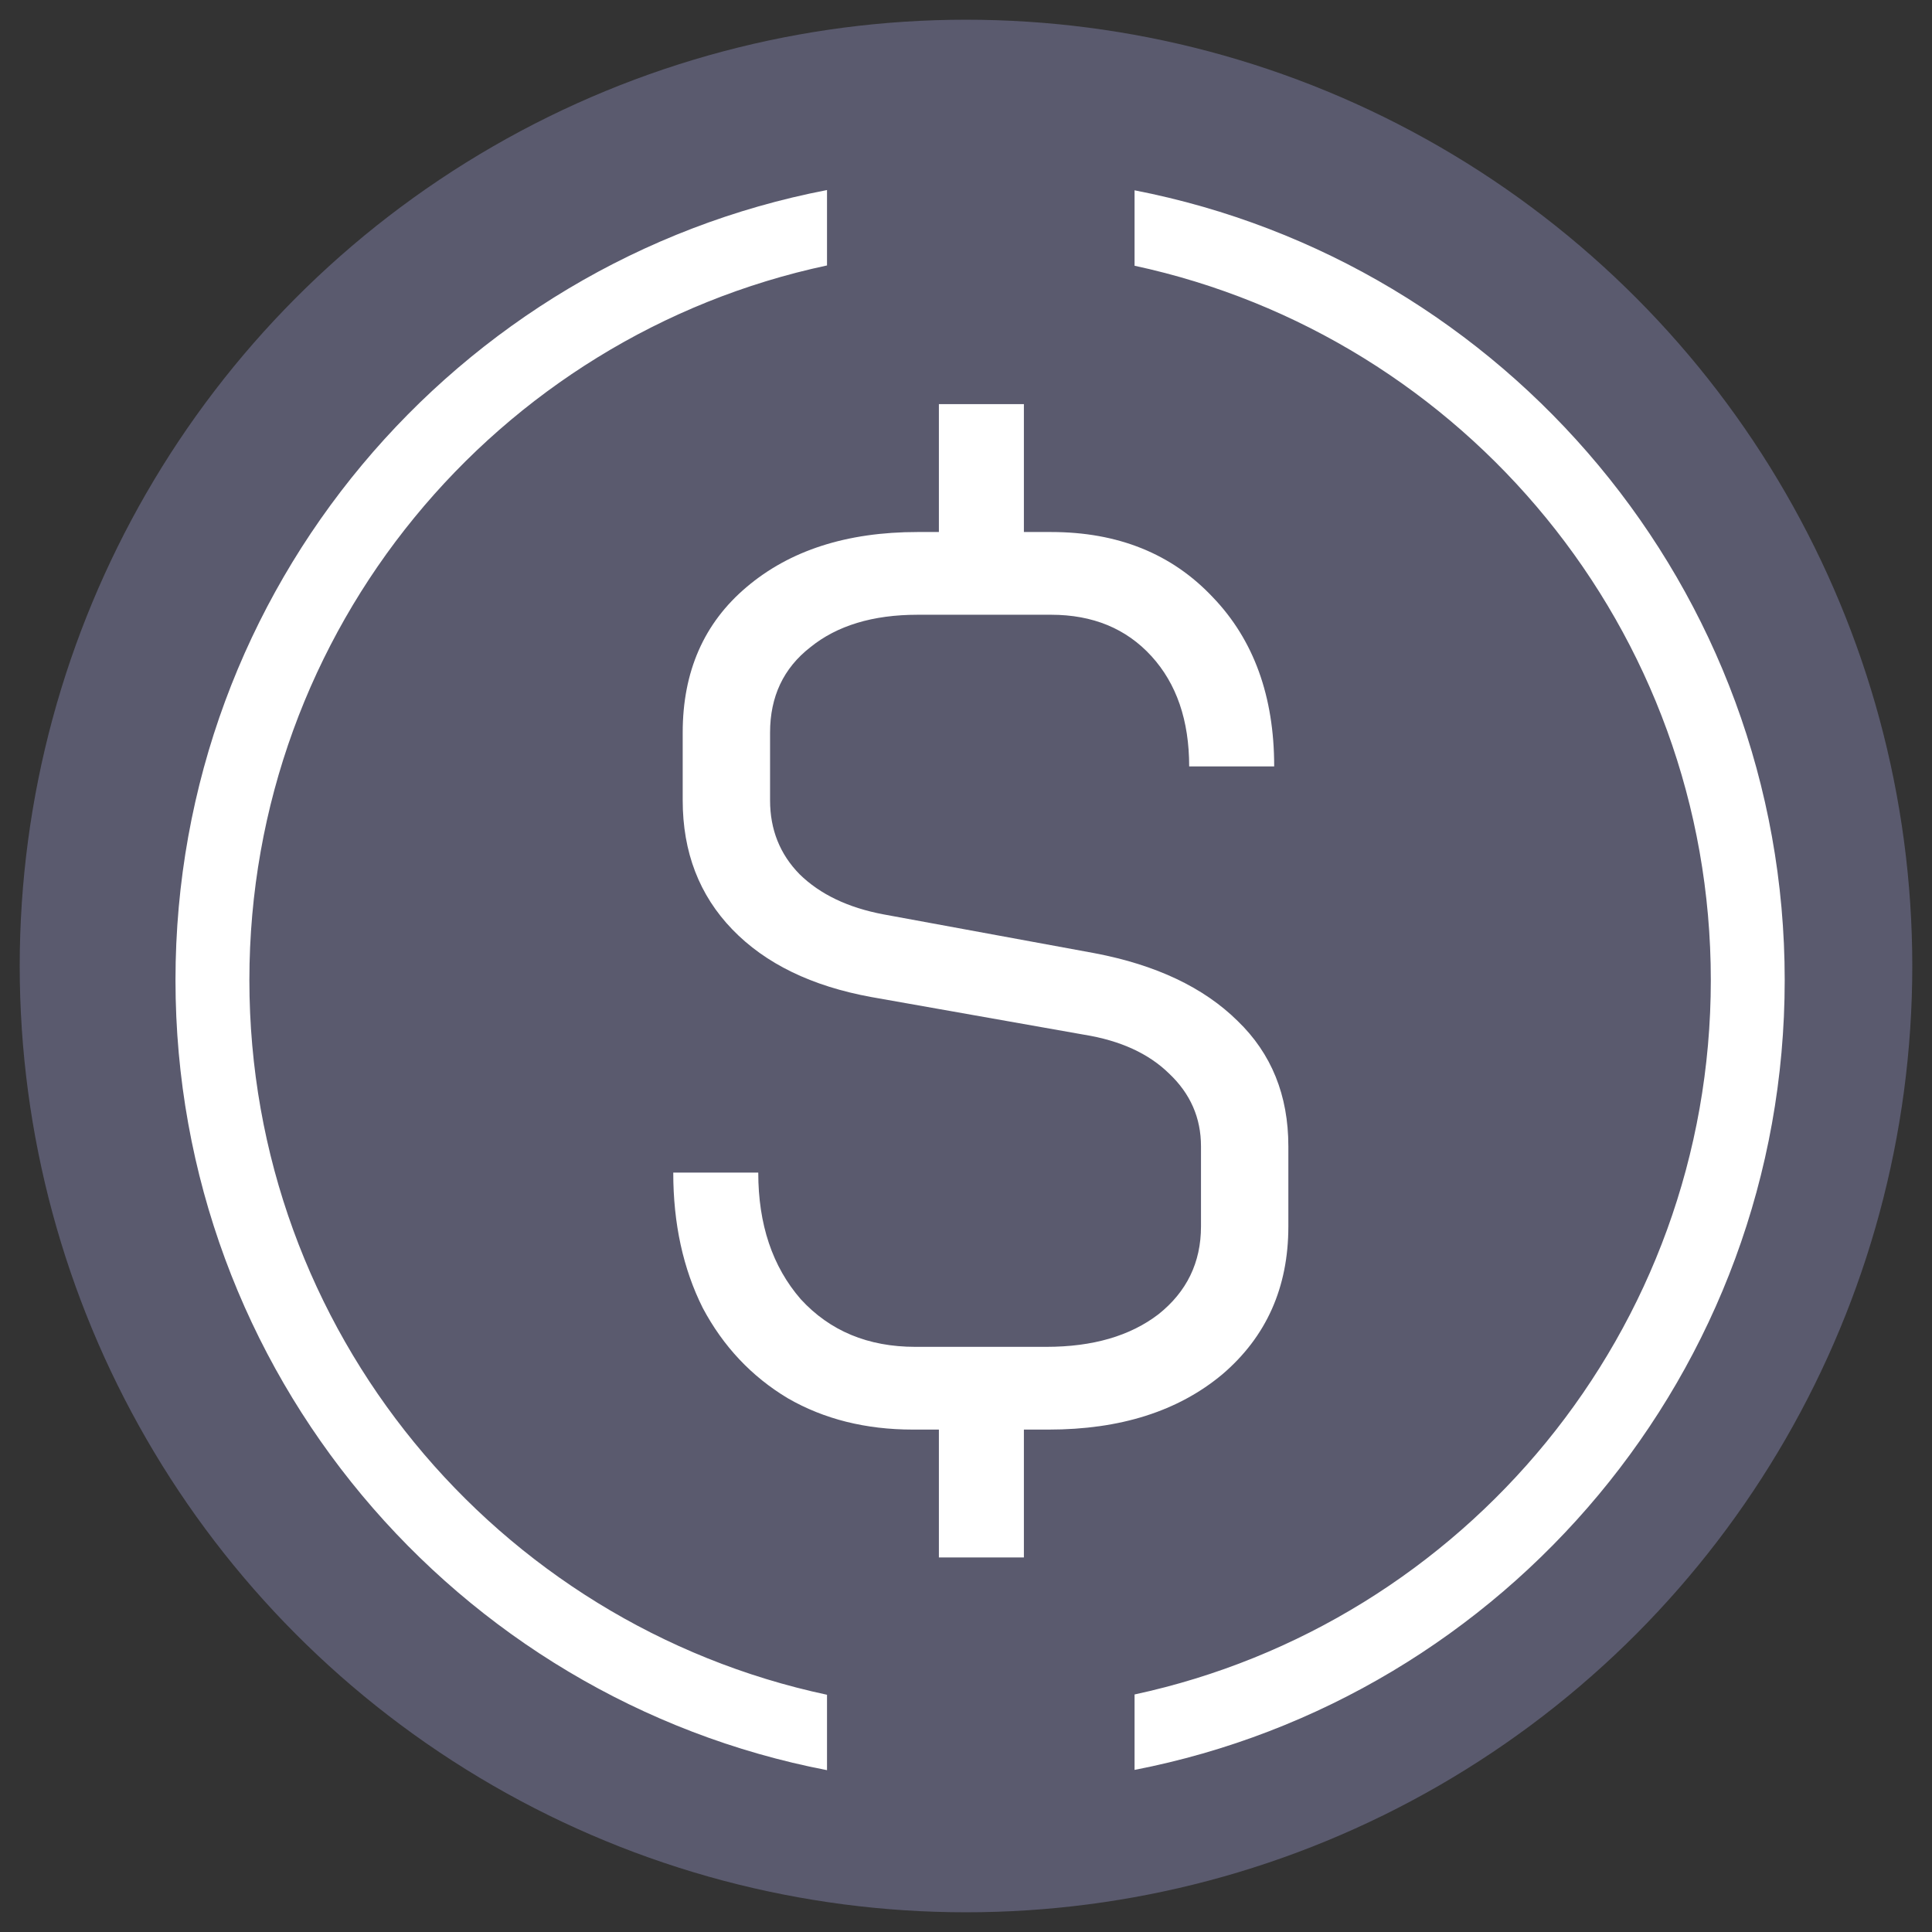 <svg width="392" height="392" viewBox="0 0 392 392" fill="none" xmlns="http://www.w3.org/2000/svg">

<rect x="0" y="0" width="392" height="392" fill="#333333" stroke="none"/>

<!--F7931A 2F2F3A-->
<circle cx="196" cy="196" r="192" fill="#5A5A6E"/>

<path fill-rule="evenodd" clip-rule="evenodd" d="M167.8 38.559C92.492 53.065 35.606 119.32 35.606 198.862C35.606 278.404 92.492 344.659 167.8 359.165V343.865C100.829 329.589 50.599 270.091 50.599 198.862C50.599 127.633 100.829 68.135 167.8 53.859V38.559ZM230.201 53.919V38.613C305.37 53.229 362.115 119.419 362.115 198.862C362.115 278.305 305.37 344.495 230.201 359.111V343.805C297.032 329.423 347.122 269.992 347.122 198.862C347.122 127.732 297.032 68.301 230.201 53.919Z" fill="white"/>
<path d="M222.119 193.407C234.576 195.781 244.237 200.359 251.104 207.142C257.971 213.755 261.405 222.233 261.405 232.577V248.856C261.405 261.234 256.933 271.239 247.99 278.869C239.047 286.33 227.31 290.061 212.777 290.061H207.747V316.005H190.5V290.061H185.23C175.648 290.061 167.184 287.941 159.838 283.702C152.492 279.293 146.743 273.189 142.591 265.388C138.599 257.419 136.603 248.262 136.603 237.918H153.85C153.85 248.432 156.724 256.995 162.473 263.608C168.382 270.052 176.127 273.273 185.709 273.273H212.298C221.72 273.273 229.306 271.069 235.055 266.66C240.804 262.082 243.678 256.147 243.678 248.856V232.577C243.678 226.812 241.522 221.894 237.211 217.825C233.059 213.755 227.31 211.127 219.964 209.94L176.846 202.309C164.709 200.105 155.287 195.526 148.58 188.574C141.872 181.622 138.519 172.889 138.519 162.376V148.641C138.519 136.262 142.831 126.428 151.454 119.136C160.237 111.675 171.815 107.945 186.188 107.945H190.5V82.001H207.747V107.945H213.256C226.83 107.945 237.77 112.353 246.074 121.171C254.378 129.819 258.53 141.265 258.53 155.508H241.283C241.283 146.182 238.728 138.721 233.618 133.125C228.507 127.53 221.72 124.732 213.256 124.732H186.188C177.085 124.732 169.819 126.936 164.39 131.345C158.96 135.584 156.245 141.35 156.245 148.641V162.376C156.245 168.311 158.241 173.313 162.234 177.383C166.386 181.452 172.055 184.165 179.241 185.522L222.119 193.407Z" fill="white"/>

</svg>